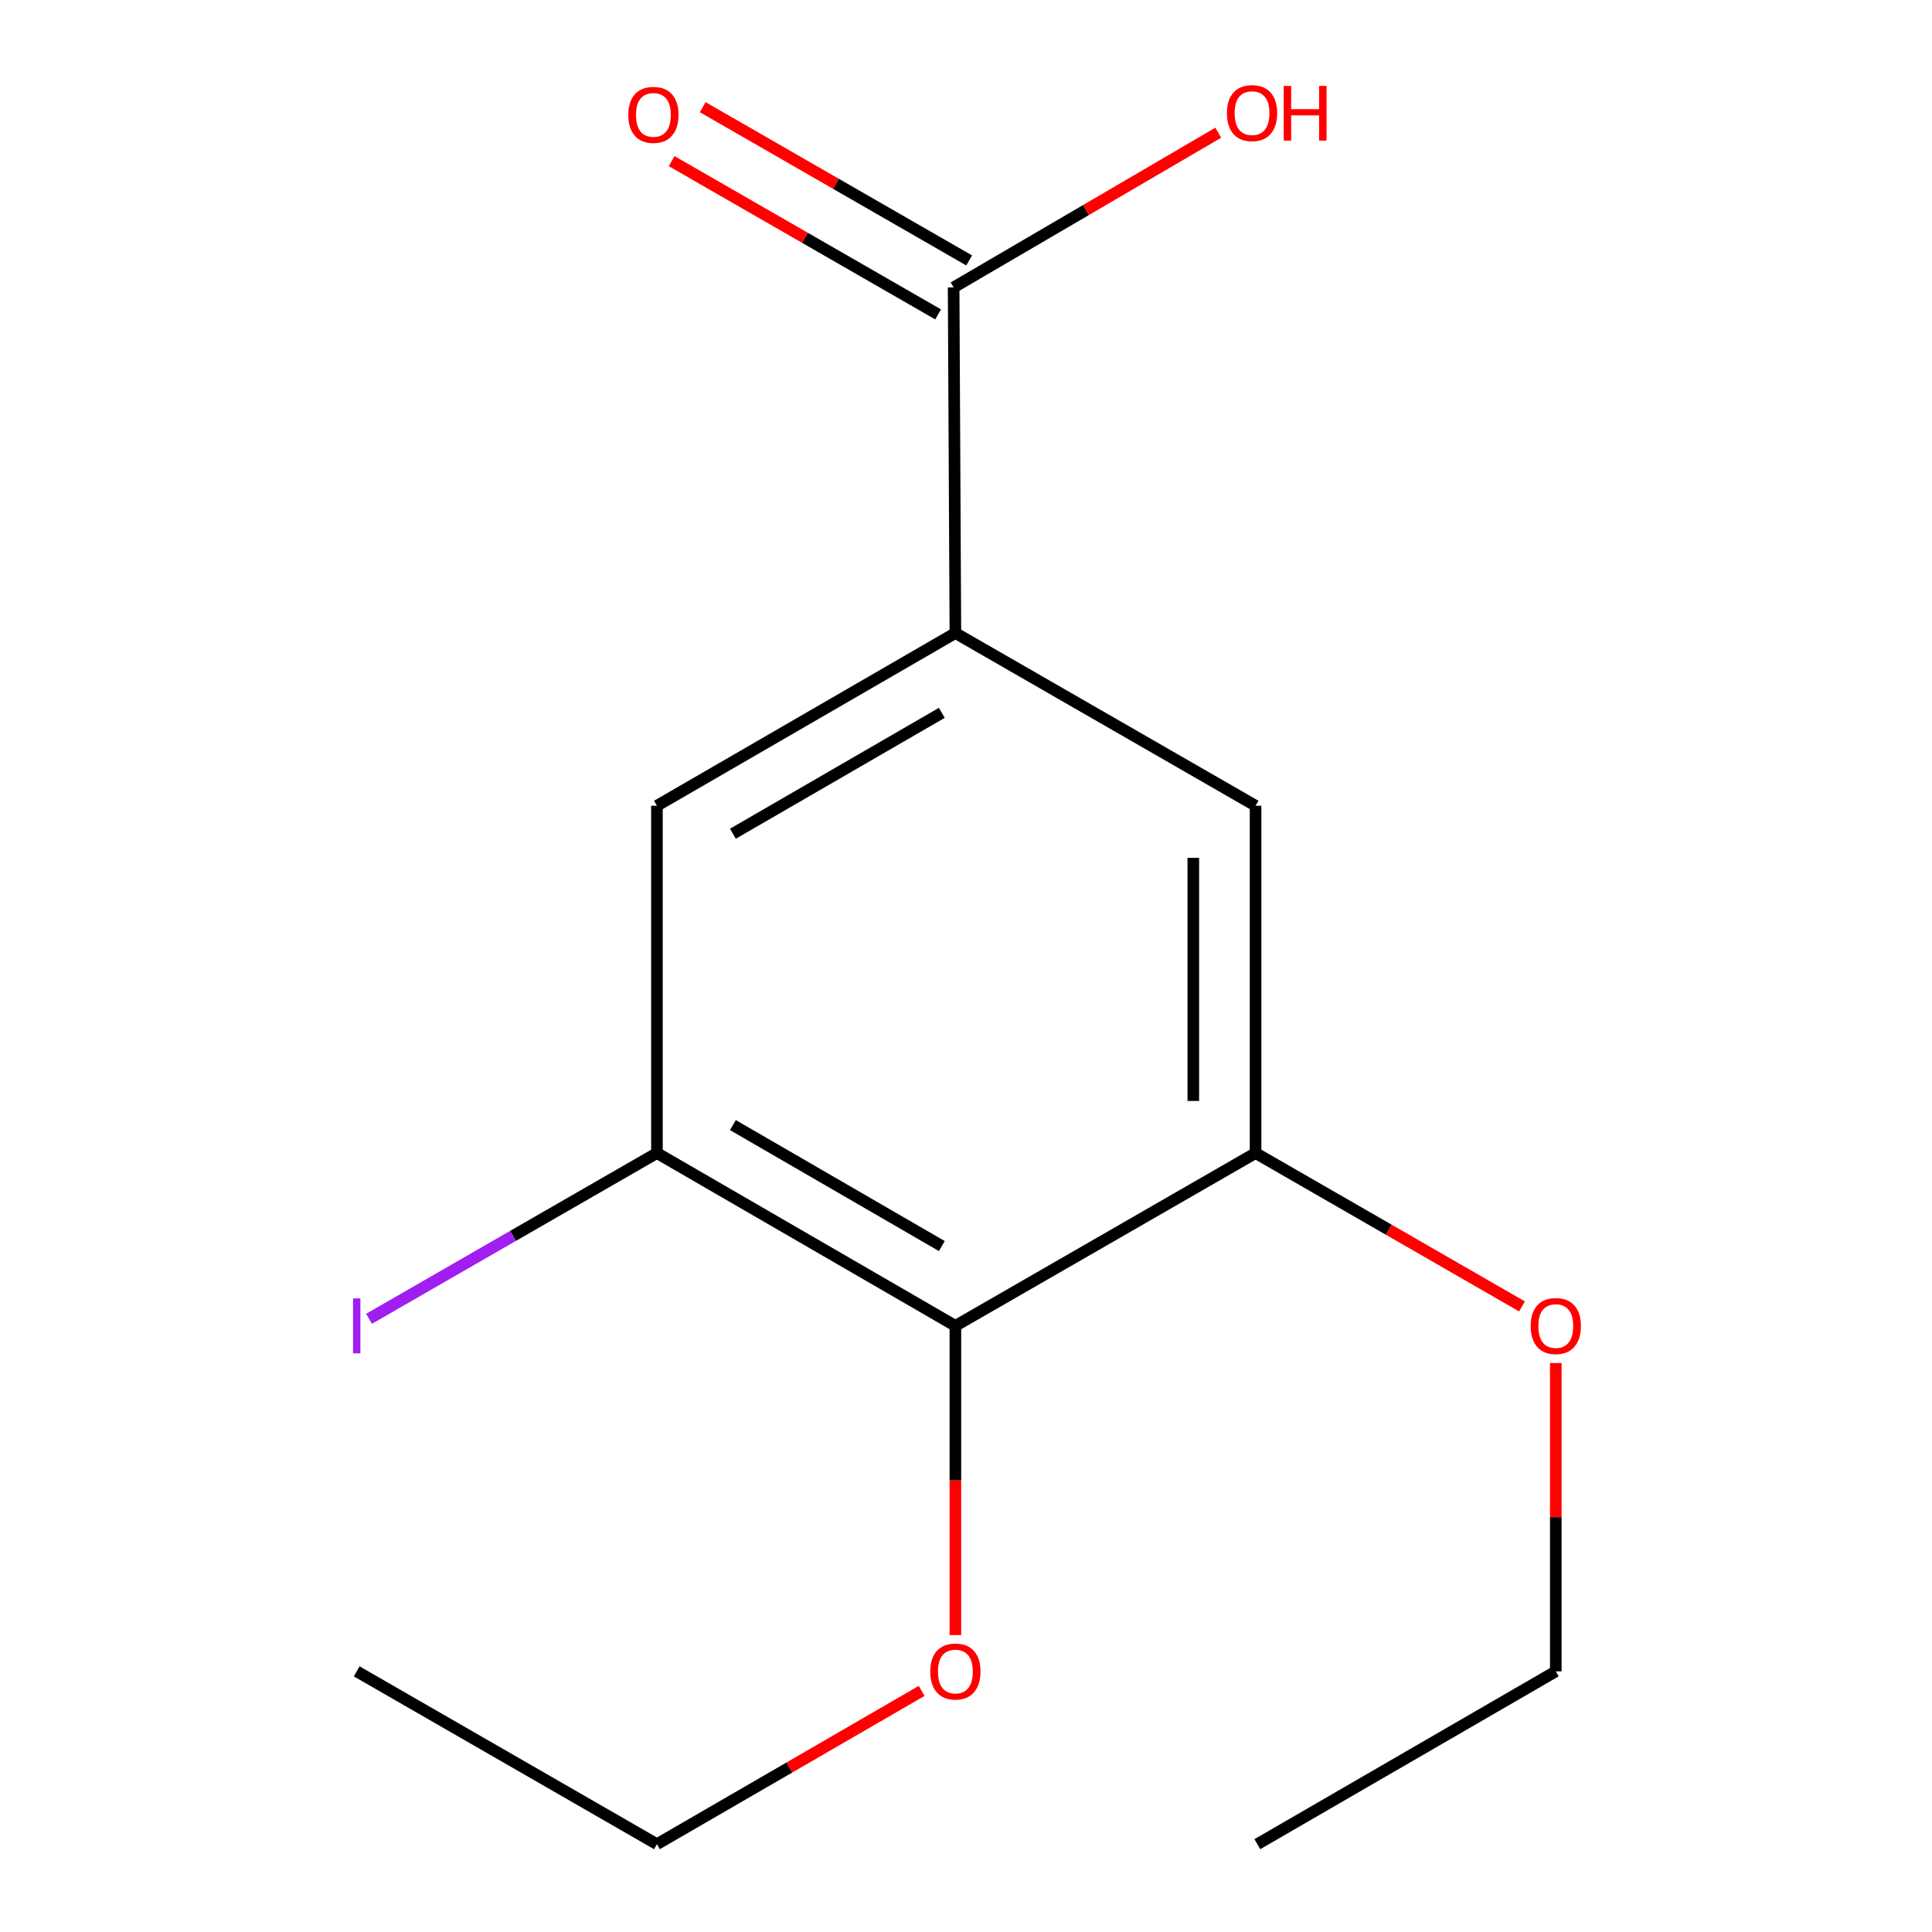 <?xml version='1.0' encoding='iso-8859-1'?>
<svg version='1.1' baseProfile='full'
              xmlns='http://www.w3.org/2000/svg'
                      xmlns:rdkit='http://www.rdkit.org/xml'
                      xmlns:xlink='http://www.w3.org/1999/xlink'
                  xml:space='preserve'
width='1000px' height='1000px' viewBox='0 0 1000 1000'>
<!-- END OF HEADER -->
<rect style='opacity:1.0;fill:#FFFFFF;stroke:none' width='1000' height='1000' x='0' y='0'> </rect>
<path class='bond-1' d='M 494.508,686.267 L 340.029,596.817' style='fill:none;fill-rule:evenodd;stroke:#000000;stroke-width:6px;stroke-linecap:butt;stroke-linejoin:miter;stroke-opacity:1' />
<path class='bond-1' d='M 487.486,644.96 L 379.351,582.345' style='fill:none;fill-rule:evenodd;stroke:#000000;stroke-width:6px;stroke-linecap:butt;stroke-linejoin:miter;stroke-opacity:1' />
<path class='bond-2' d='M 494.508,686.267 L 649.882,596.817' style='fill:none;fill-rule:evenodd;stroke:#000000;stroke-width:6px;stroke-linecap:butt;stroke-linejoin:miter;stroke-opacity:1' />
<path class='bond-8' d='M 494.508,686.267 L 494.508,766.286' style='fill:none;fill-rule:evenodd;stroke:#000000;stroke-width:6px;stroke-linecap:butt;stroke-linejoin:miter;stroke-opacity:1' />
<path class='bond-8' d='M 494.508,766.286 L 494.508,846.305' style='fill:none;fill-rule:evenodd;stroke:#FF0000;stroke-width:6px;stroke-linecap:butt;stroke-linejoin:miter;stroke-opacity:1' />
<path class='bond-0' d='M 494.508,327.662 L 649.882,417.058' style='fill:none;fill-rule:evenodd;stroke:#000000;stroke-width:6px;stroke-linecap:butt;stroke-linejoin:miter;stroke-opacity:1' />
<path class='bond-3' d='M 494.508,327.662 L 493.595,148.762' style='fill:none;fill-rule:evenodd;stroke:#000000;stroke-width:6px;stroke-linecap:butt;stroke-linejoin:miter;stroke-opacity:1' />
<path class='bond-15' d='M 494.508,327.662 L 340.029,417.058' style='fill:none;fill-rule:evenodd;stroke:#000000;stroke-width:6px;stroke-linecap:butt;stroke-linejoin:miter;stroke-opacity:1' />
<path class='bond-15' d='M 487.478,368.965 L 379.343,431.542' style='fill:none;fill-rule:evenodd;stroke:#000000;stroke-width:6px;stroke-linecap:butt;stroke-linejoin:miter;stroke-opacity:1' />
<path class='bond-4' d='M 340.029,596.817 L 340.029,417.058' style='fill:none;fill-rule:evenodd;stroke:#000000;stroke-width:6px;stroke-linecap:butt;stroke-linejoin:miter;stroke-opacity:1' />
<path class='bond-7' d='M 340.029,596.817 L 265.525,639.705' style='fill:none;fill-rule:evenodd;stroke:#000000;stroke-width:6px;stroke-linecap:butt;stroke-linejoin:miter;stroke-opacity:1' />
<path class='bond-7' d='M 265.525,639.705 L 191.02,682.593' style='fill:none;fill-rule:evenodd;stroke:#A01EEF;stroke-width:6px;stroke-linecap:butt;stroke-linejoin:miter;stroke-opacity:1' />
<path class='bond-5' d='M 649.882,596.817 L 649.882,417.058' style='fill:none;fill-rule:evenodd;stroke:#000000;stroke-width:6px;stroke-linecap:butt;stroke-linejoin:miter;stroke-opacity:1' />
<path class='bond-5' d='M 617.654,569.853 L 617.654,444.022' style='fill:none;fill-rule:evenodd;stroke:#000000;stroke-width:6px;stroke-linecap:butt;stroke-linejoin:miter;stroke-opacity:1' />
<path class='bond-10' d='M 649.882,596.817 L 718.836,636.51' style='fill:none;fill-rule:evenodd;stroke:#000000;stroke-width:6px;stroke-linecap:butt;stroke-linejoin:miter;stroke-opacity:1' />
<path class='bond-10' d='M 718.836,636.51 L 787.791,676.203' style='fill:none;fill-rule:evenodd;stroke:#FF0000;stroke-width:6px;stroke-linecap:butt;stroke-linejoin:miter;stroke-opacity:1' />
<path class='bond-6' d='M 501.629,134.793 L 432.674,95.132' style='fill:none;fill-rule:evenodd;stroke:#000000;stroke-width:6px;stroke-linecap:butt;stroke-linejoin:miter;stroke-opacity:1' />
<path class='bond-6' d='M 432.674,95.132 L 363.719,55.47' style='fill:none;fill-rule:evenodd;stroke:#FF0000;stroke-width:6px;stroke-linecap:butt;stroke-linejoin:miter;stroke-opacity:1' />
<path class='bond-6' d='M 485.561,162.73 L 416.606,123.068' style='fill:none;fill-rule:evenodd;stroke:#000000;stroke-width:6px;stroke-linecap:butt;stroke-linejoin:miter;stroke-opacity:1' />
<path class='bond-6' d='M 416.606,123.068 L 347.651,83.406' style='fill:none;fill-rule:evenodd;stroke:#FF0000;stroke-width:6px;stroke-linecap:butt;stroke-linejoin:miter;stroke-opacity:1' />
<path class='bond-9' d='M 493.595,148.762 L 562.089,108.723' style='fill:none;fill-rule:evenodd;stroke:#000000;stroke-width:6px;stroke-linecap:butt;stroke-linejoin:miter;stroke-opacity:1' />
<path class='bond-9' d='M 562.089,108.723 L 630.583,68.684' style='fill:none;fill-rule:evenodd;stroke:#FF0000;stroke-width:6px;stroke-linecap:butt;stroke-linejoin:miter;stroke-opacity:1' />
<path class='bond-11' d='M 477.045,875.207 L 408.537,914.876' style='fill:none;fill-rule:evenodd;stroke:#FF0000;stroke-width:6px;stroke-linecap:butt;stroke-linejoin:miter;stroke-opacity:1' />
<path class='bond-11' d='M 408.537,914.876 L 340.029,954.545' style='fill:none;fill-rule:evenodd;stroke:#000000;stroke-width:6px;stroke-linecap:butt;stroke-linejoin:miter;stroke-opacity:1' />
<path class='bond-12' d='M 805.273,705.498 L 805.273,785.297' style='fill:none;fill-rule:evenodd;stroke:#FF0000;stroke-width:6px;stroke-linecap:butt;stroke-linejoin:miter;stroke-opacity:1' />
<path class='bond-12' d='M 805.273,785.297 L 805.273,865.095' style='fill:none;fill-rule:evenodd;stroke:#000000;stroke-width:6px;stroke-linecap:butt;stroke-linejoin:miter;stroke-opacity:1' />
<path class='bond-14' d='M 340.029,954.545 L 184.638,865.095' style='fill:none;fill-rule:evenodd;stroke:#000000;stroke-width:6px;stroke-linecap:butt;stroke-linejoin:miter;stroke-opacity:1' />
<path class='bond-13' d='M 805.273,865.095 L 650.795,954.545' style='fill:none;fill-rule:evenodd;stroke:#000000;stroke-width:6px;stroke-linecap:butt;stroke-linejoin:miter;stroke-opacity:1' />
<path  class='atom-7' d='M 325.203 59.463
Q 325.203 52.663, 328.563 48.863
Q 331.923 45.063, 338.203 45.063
Q 344.483 45.063, 347.843 48.863
Q 351.203 52.663, 351.203 59.463
Q 351.203 66.343, 347.803 70.263
Q 344.403 74.143, 338.203 74.143
Q 331.963 74.143, 328.563 70.263
Q 325.203 66.383, 325.203 59.463
M 338.203 70.943
Q 342.523 70.943, 344.843 68.063
Q 347.203 65.143, 347.203 59.463
Q 347.203 53.903, 344.843 51.103
Q 342.523 48.263, 338.203 48.263
Q 333.883 48.263, 331.523 51.063
Q 329.203 53.863, 329.203 59.463
Q 329.203 65.183, 331.523 68.063
Q 333.883 70.943, 338.203 70.943
' fill='#FF0000'/>
<path  class='atom-8' d='M 182.738 672.047
L 186.538 672.047
L 186.538 700.487
L 182.738 700.487
L 182.738 672.047
' fill='#A01EEF'/>
<path  class='atom-9' d='M 481.508 865.175
Q 481.508 858.375, 484.868 854.575
Q 488.228 850.775, 494.508 850.775
Q 500.788 850.775, 504.148 854.575
Q 507.508 858.375, 507.508 865.175
Q 507.508 872.055, 504.108 875.975
Q 500.708 879.855, 494.508 879.855
Q 488.268 879.855, 484.868 875.975
Q 481.508 872.095, 481.508 865.175
M 494.508 876.655
Q 498.828 876.655, 501.148 873.775
Q 503.508 870.855, 503.508 865.175
Q 503.508 859.615, 501.148 856.815
Q 498.828 853.975, 494.508 853.975
Q 490.188 853.975, 487.828 856.775
Q 485.508 859.575, 485.508 865.175
Q 485.508 870.895, 487.828 873.775
Q 490.188 876.655, 494.508 876.655
' fill='#FF0000'/>
<path  class='atom-10' d='M 635.055 58.55
Q 635.055 51.75, 638.415 47.95
Q 641.775 44.15, 648.055 44.15
Q 654.335 44.15, 657.695 47.95
Q 661.055 51.75, 661.055 58.55
Q 661.055 65.43, 657.655 69.35
Q 654.255 73.23, 648.055 73.23
Q 641.815 73.23, 638.415 69.35
Q 635.055 65.47, 635.055 58.55
M 648.055 70.03
Q 652.375 70.03, 654.695 67.15
Q 657.055 64.23, 657.055 58.55
Q 657.055 52.99, 654.695 50.19
Q 652.375 47.35, 648.055 47.35
Q 643.735 47.35, 641.375 50.15
Q 639.055 52.95, 639.055 58.55
Q 639.055 64.27, 641.375 67.15
Q 643.735 70.03, 648.055 70.03
' fill='#FF0000'/>
<path  class='atom-10' d='M 664.455 44.47
L 668.295 44.47
L 668.295 56.51
L 682.775 56.51
L 682.775 44.47
L 686.615 44.47
L 686.615 72.79
L 682.775 72.79
L 682.775 59.71
L 668.295 59.71
L 668.295 72.79
L 664.455 72.79
L 664.455 44.47
' fill='#FF0000'/>
<path  class='atom-11' d='M 792.273 686.347
Q 792.273 679.547, 795.633 675.747
Q 798.993 671.947, 805.273 671.947
Q 811.553 671.947, 814.913 675.747
Q 818.273 679.547, 818.273 686.347
Q 818.273 693.227, 814.873 697.147
Q 811.473 701.027, 805.273 701.027
Q 799.033 701.027, 795.633 697.147
Q 792.273 693.267, 792.273 686.347
M 805.273 697.827
Q 809.593 697.827, 811.913 694.947
Q 814.273 692.027, 814.273 686.347
Q 814.273 680.787, 811.913 677.987
Q 809.593 675.147, 805.273 675.147
Q 800.953 675.147, 798.593 677.947
Q 796.273 680.747, 796.273 686.347
Q 796.273 692.067, 798.593 694.947
Q 800.953 697.827, 805.273 697.827
' fill='#FF0000'/>
</svg>
